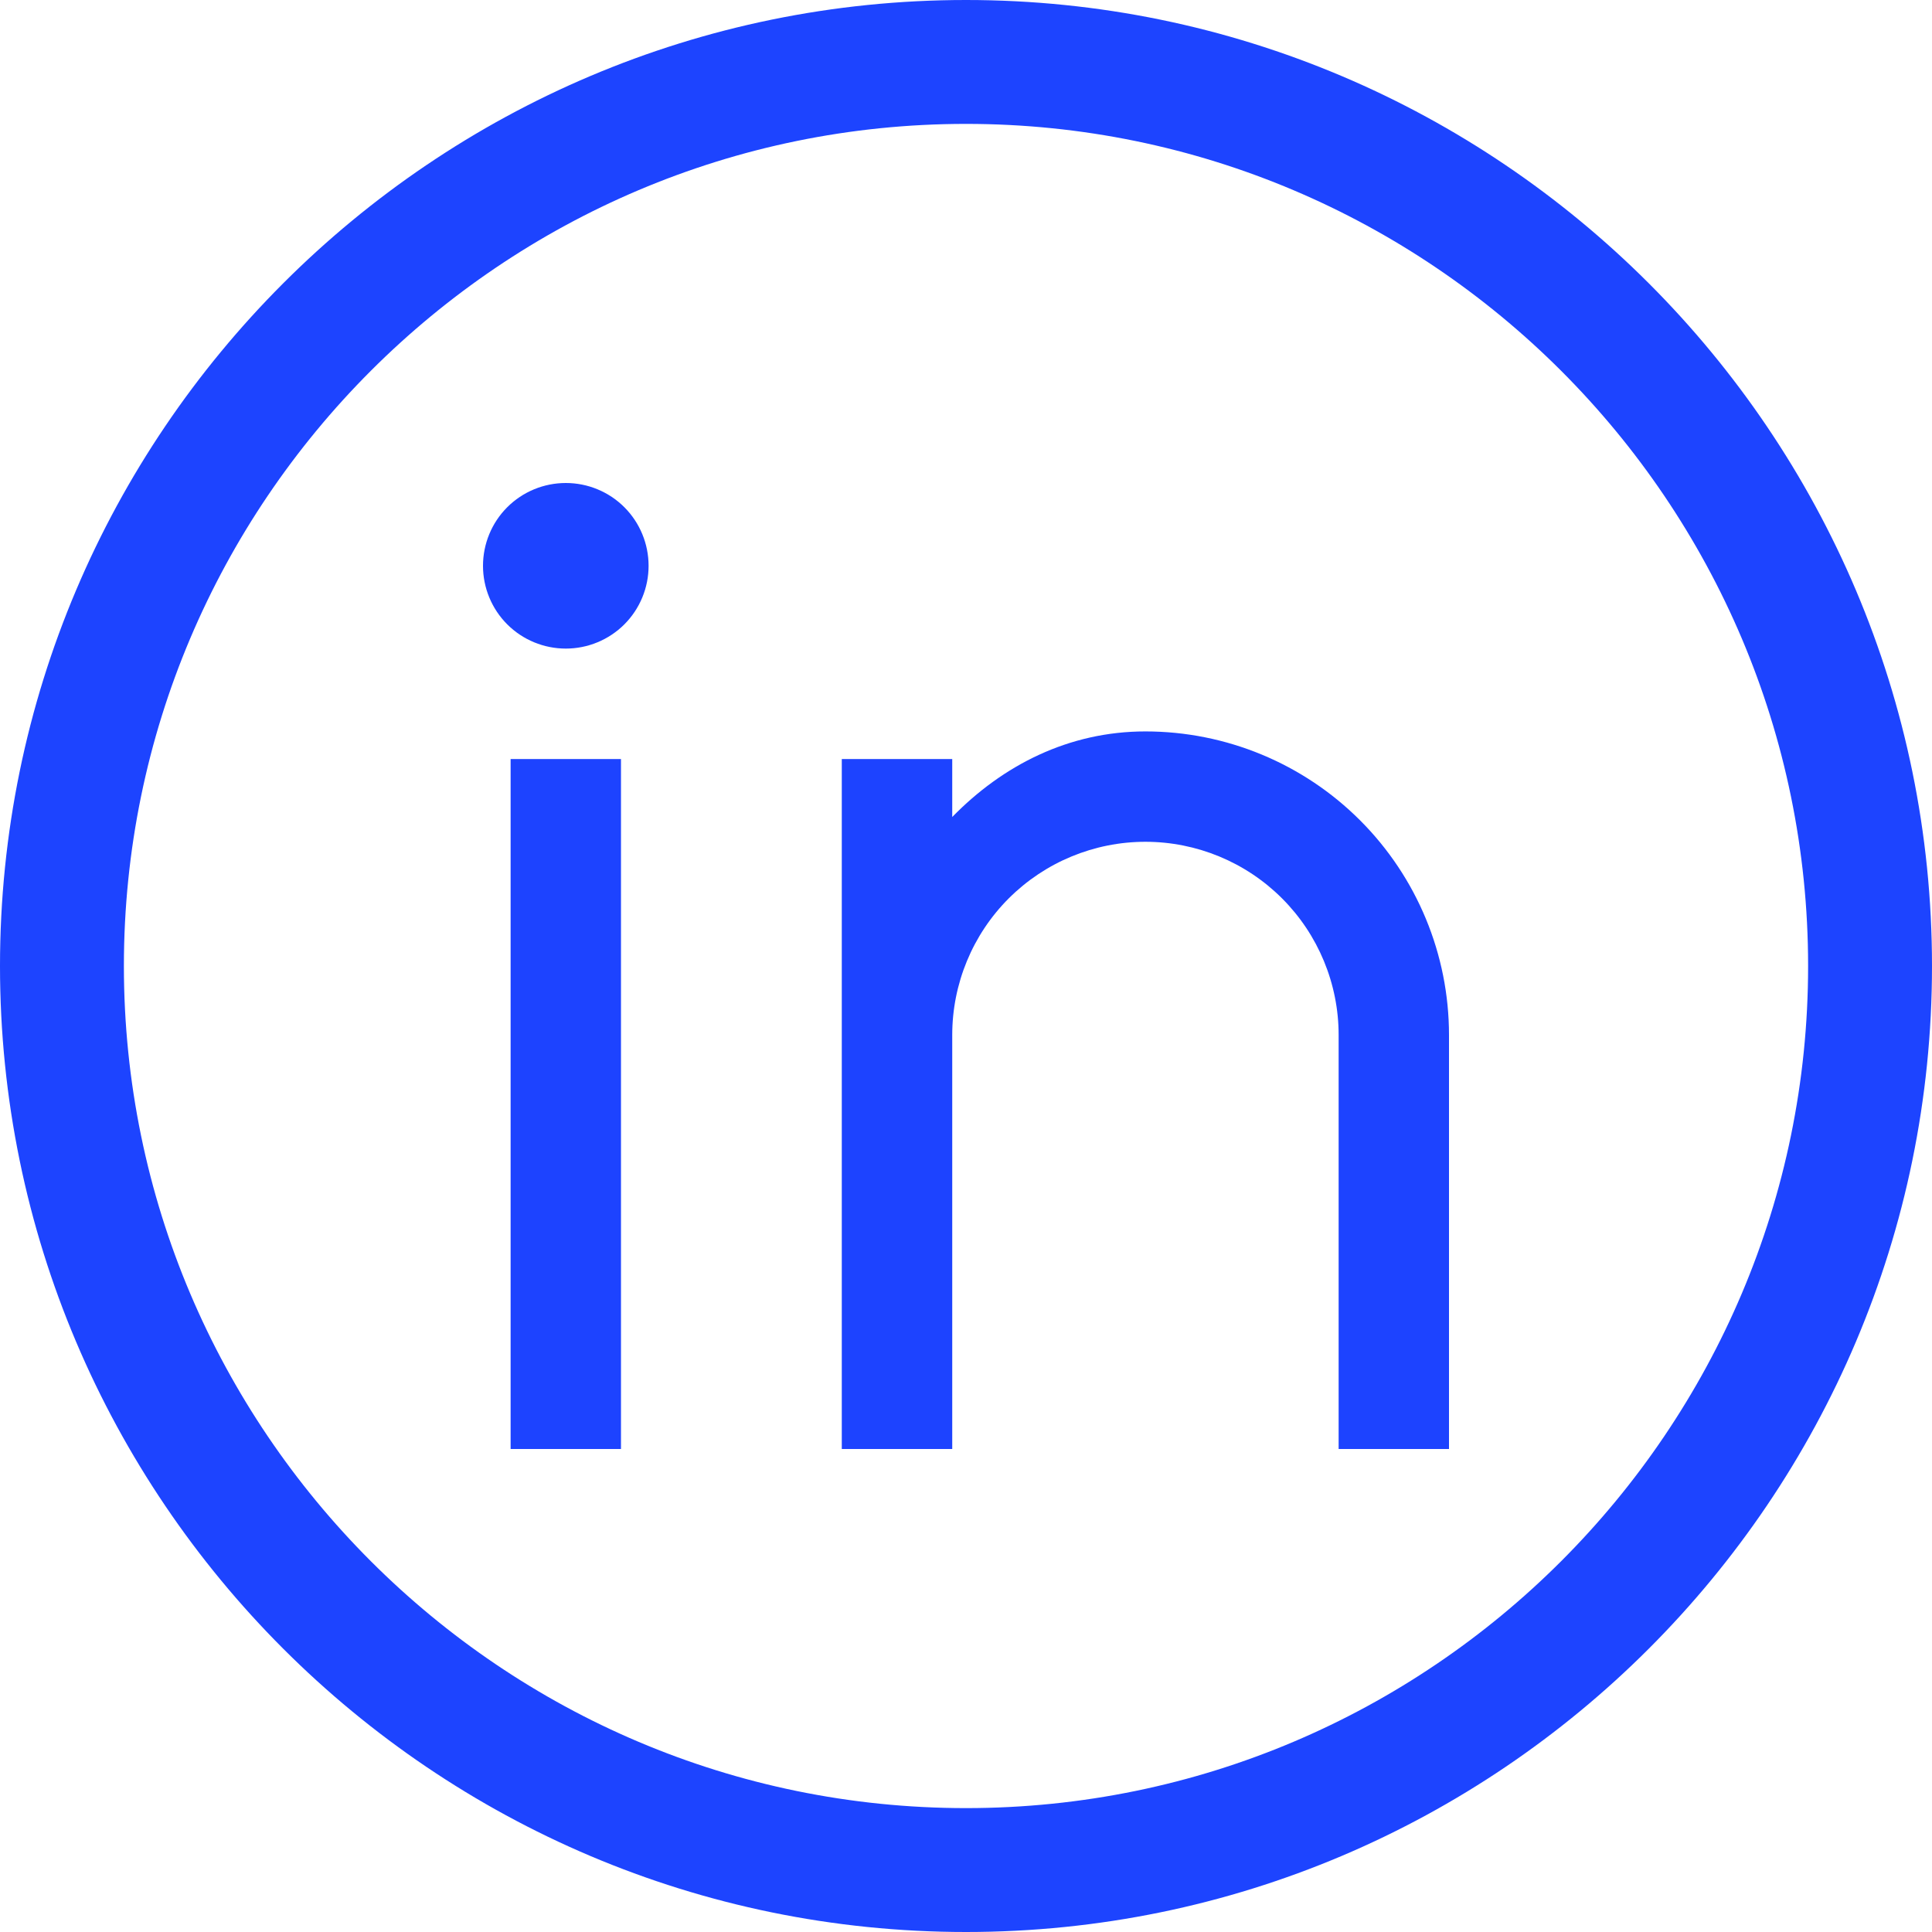 <svg width="24" height="24" viewBox="0 0 24 24" fill="none" xmlns="http://www.w3.org/2000/svg">
<path d="M11.829 10.149C12.457 9.506 13.276 9.086 14.229 9.086C15.229 9.086 16.188 9.483 16.895 10.19C17.603 10.898 18 11.857 18 12.857V18H16.629V12.857C16.629 12.221 16.376 11.61 15.926 11.16C15.476 10.71 14.865 10.457 14.229 10.457C13.592 10.457 12.982 10.71 12.531 11.16C12.081 11.61 11.829 12.221 11.829 12.857V18H10.457V9.429H11.829V10.149ZM7.029 8.057C6.756 8.057 6.494 7.949 6.301 7.756C6.108 7.563 6 7.301 6 7.029C6 6.756 6.108 6.494 6.301 6.301C6.494 6.108 6.756 6 7.029 6C7.301 6 7.563 6.108 7.756 6.301C7.949 6.494 8.057 6.756 8.057 7.029C8.057 7.301 7.949 7.563 7.756 7.756C7.563 7.949 7.301 8.057 7.029 8.057ZM6.343 9.429H7.714V18H6.343V9.429Z" fill="#1D43FF"/>
<path d="M12 0C5.383 0 0 5.383 0 12C0 18.617 5.383 24 12 24C18.617 24 24 18.617 24 12C24 5.383 18.617 0 12 0ZM12 22.461C6.232 22.461 1.539 17.768 1.539 12C1.539 6.232 6.232 1.539 12 1.539C17.768 1.539 22.461 6.232 22.461 12C22.461 17.768 17.768 22.461 12 22.461Z" fill="#1D44FF"/>
</svg>
